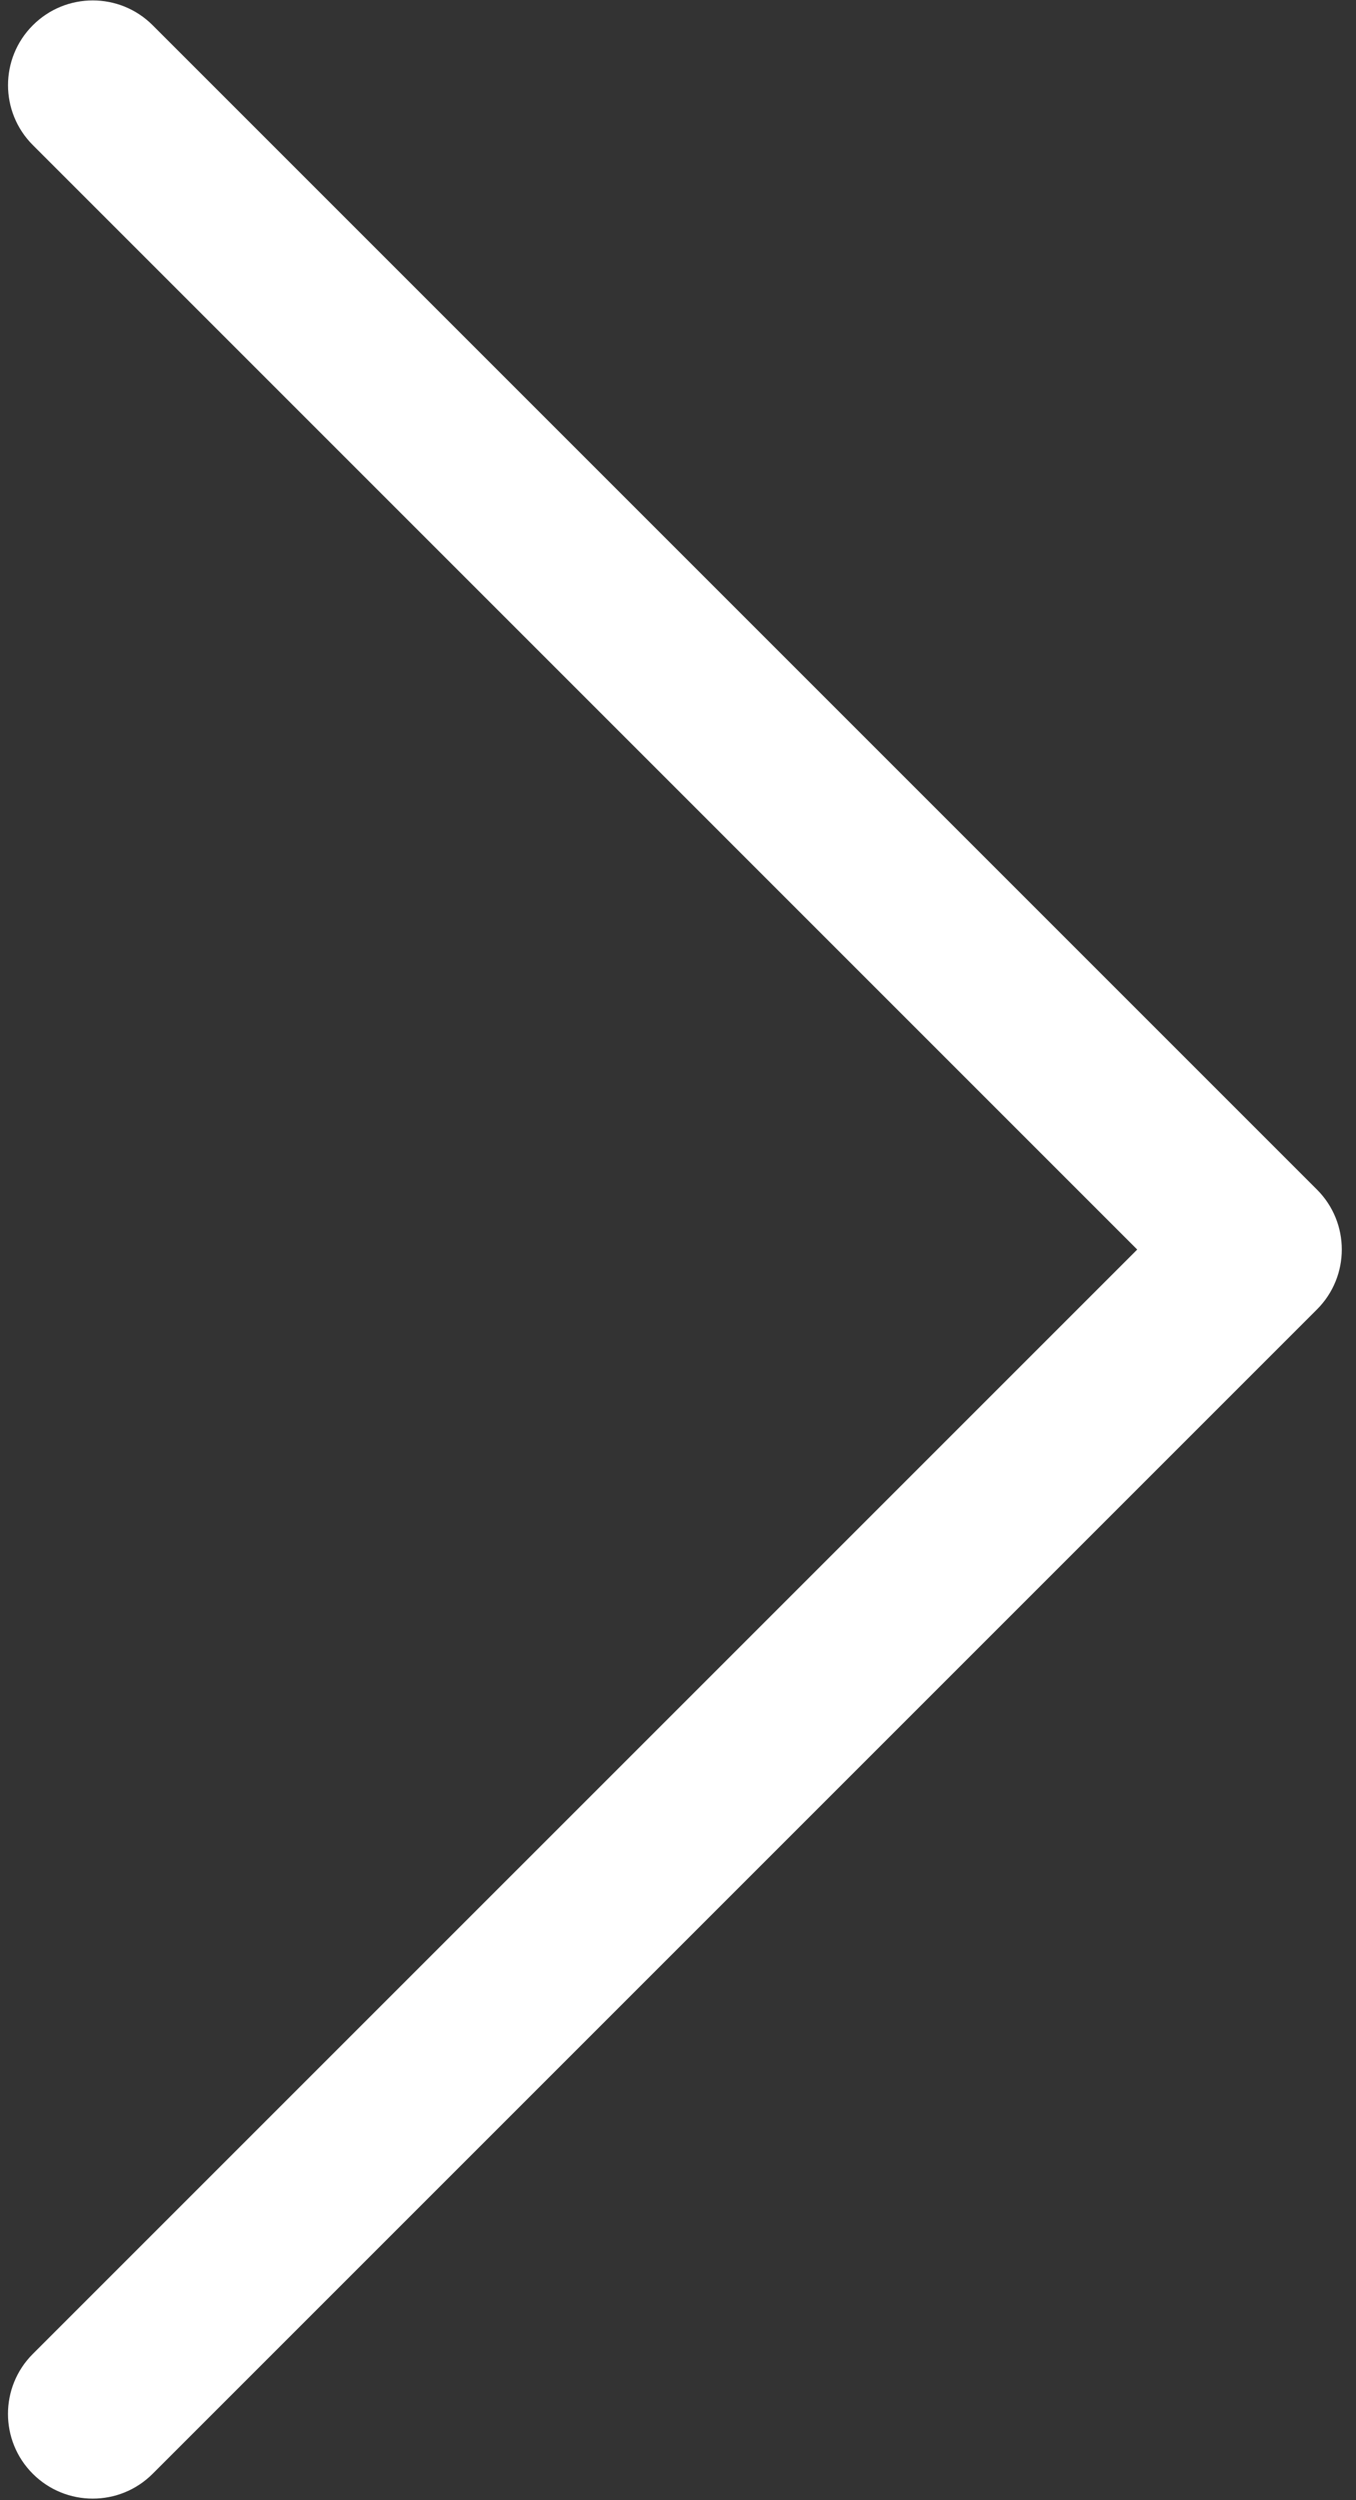 <?xml version="1.0" encoding="utf-8"?>
<!-- Generator: Adobe Illustrator 15.0.0, SVG Export Plug-In  -->
<!DOCTYPE svg PUBLIC "-//W3C//DTD SVG 1.1//EN" "http://www.w3.org/Graphics/SVG/1.1/DTD/svg11.dtd">
<svg version="1.1"
	 xmlns="http://www.w3.org/2000/svg" xmlns:xlink="http://www.w3.org/1999/xlink" xmlns:a="http://ns.adobe.com/AdobeSVGViewerExtensions/3.0/"
	 x="0px" y="0px" width="32px" height="59px" viewBox="-0.188 -0.01 32 59" enable-background="new -0.188 -0.01 32 59"
	 xml:space="preserve">
<rect x="-0.188" y="-0.01" width="32" height="59" fill="#333333" stroke="none"/>
<defs>
</defs>
<path fill="#FFFFFF" d="M0.586,58.367c0.781,0.781,2.047,0.781,2.828,0l27.477-27.477c0.781-0.781,0.781-2.047,0-2.828L3.415,0.586
	C3.024,0.195,2.513,0,2.001,0S0.978,0.195,0.587,0.586c-0.781,0.781-0.781,2.047,0,2.828l26.062,26.063L0.586,55.539
	C-0.195,56.32-0.195,57.586,0.586,58.367z"/>
</svg>
